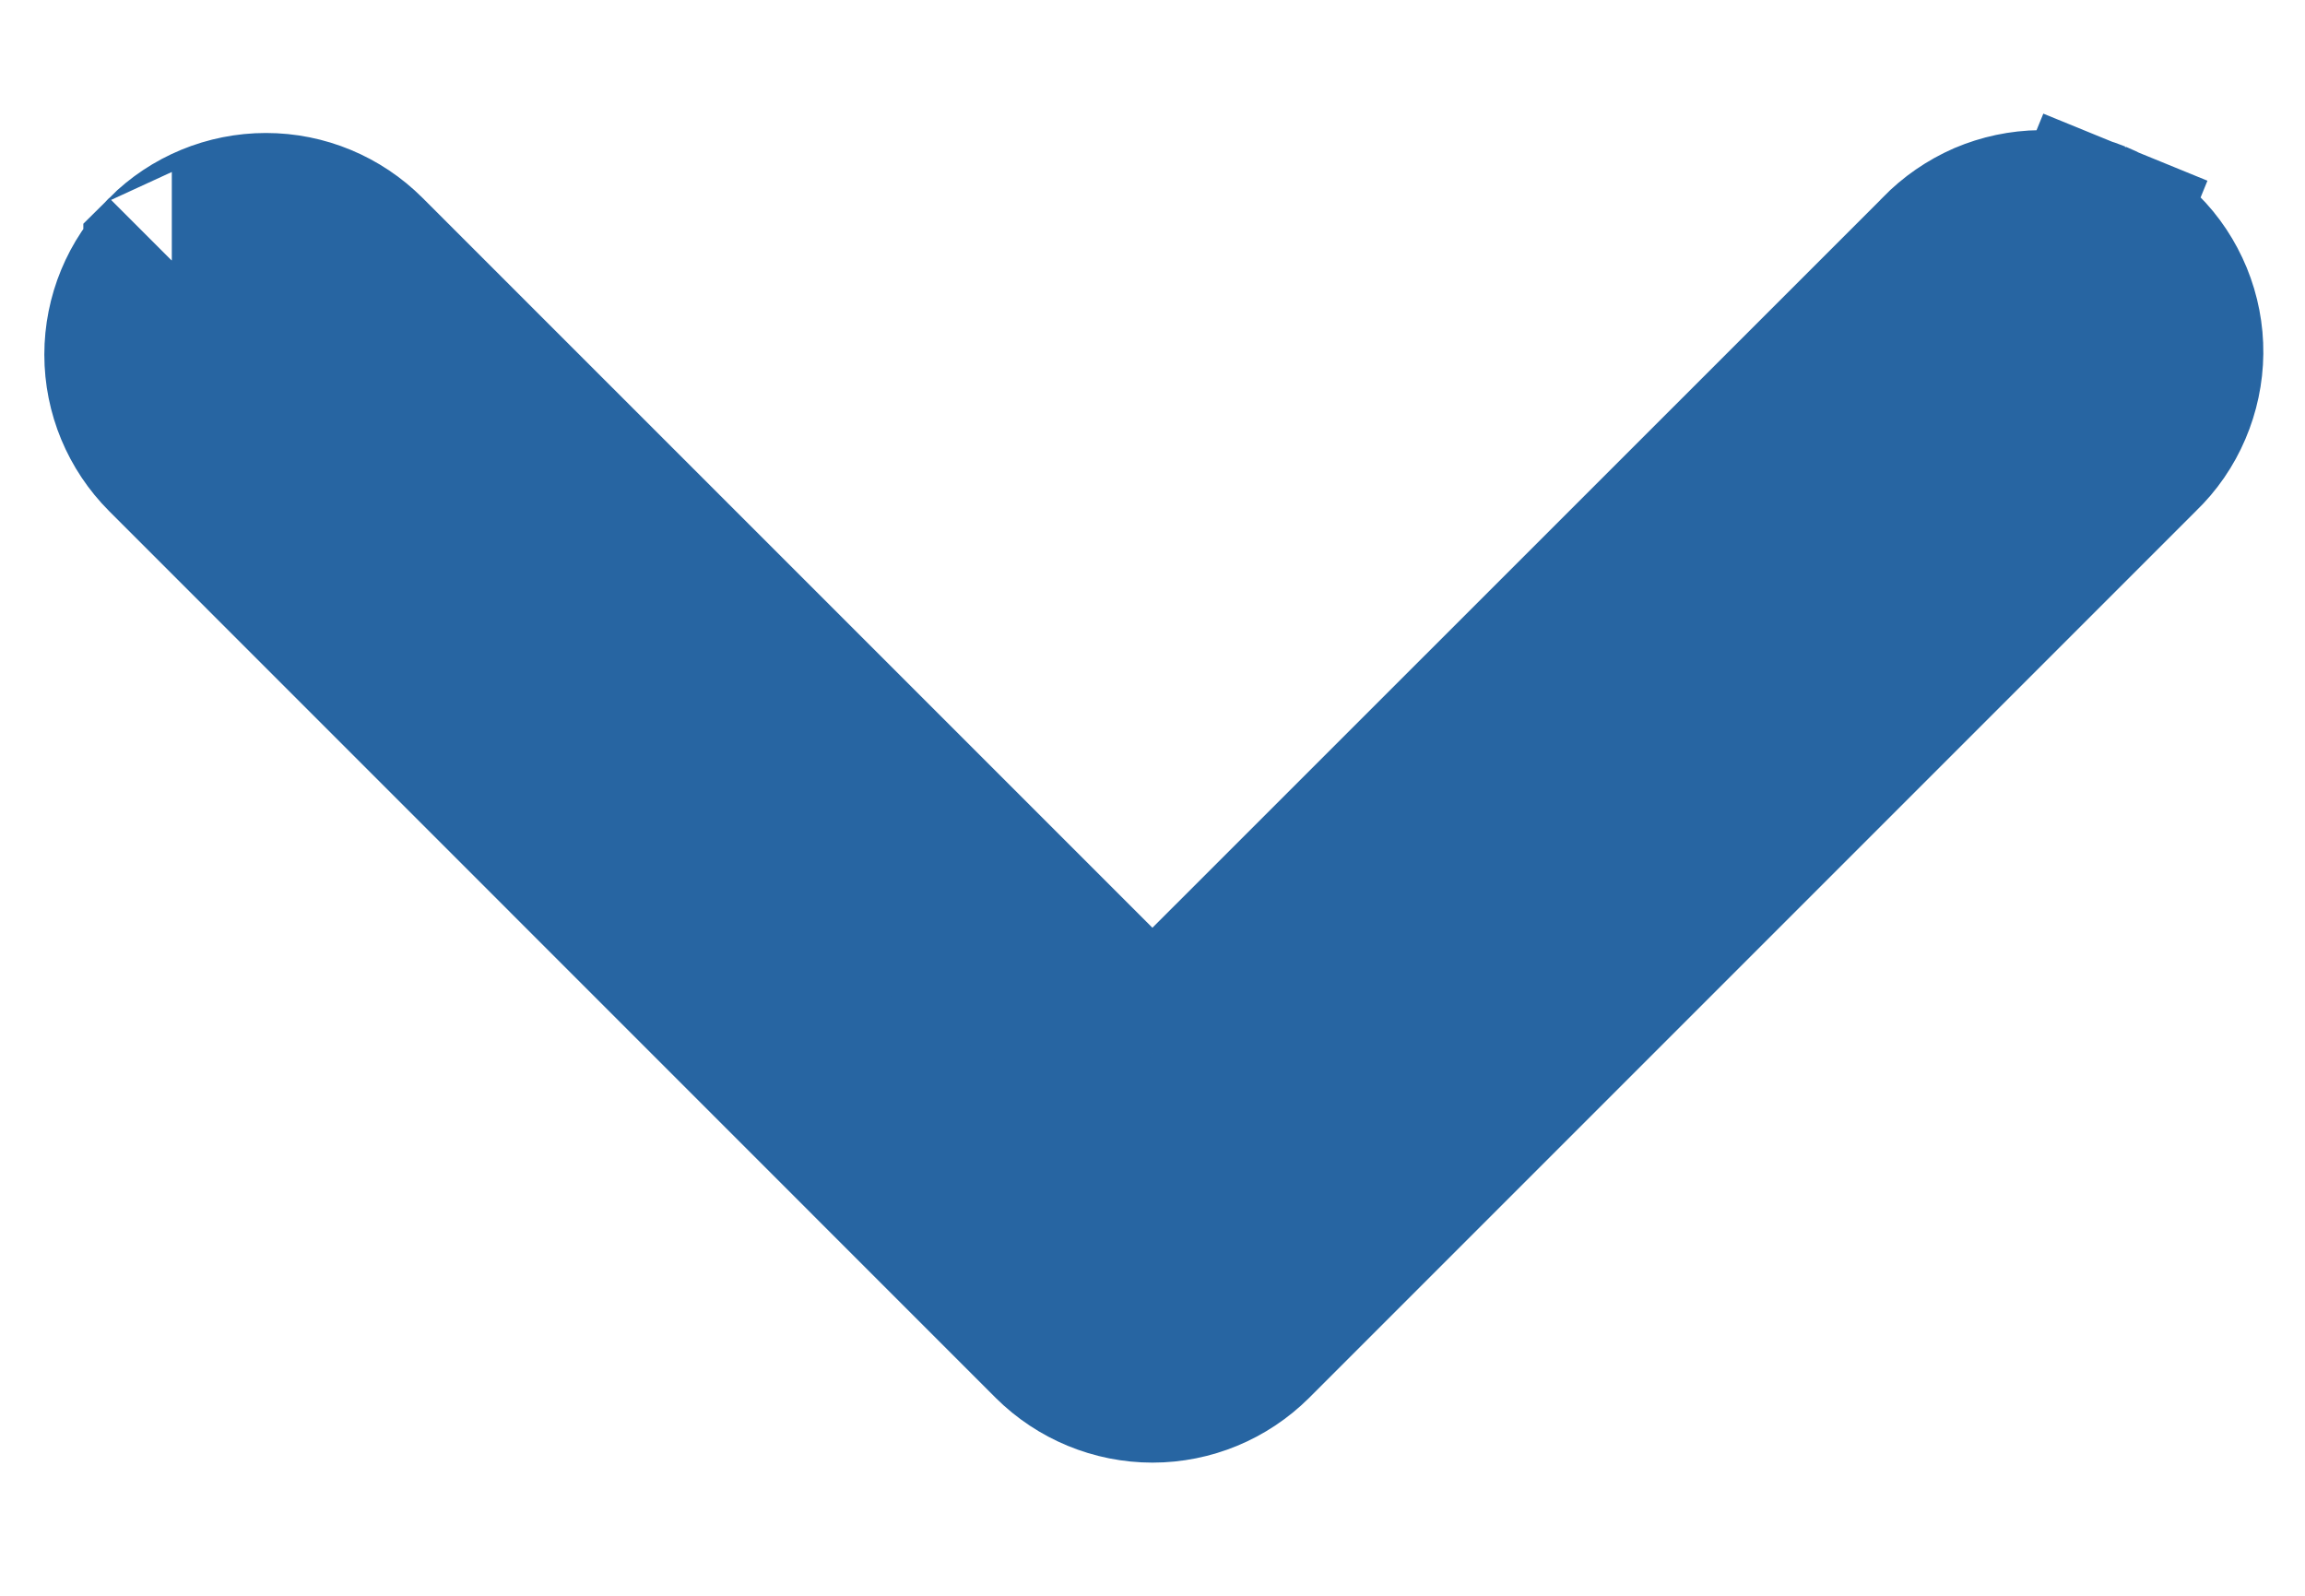 <svg width="13" height="9" viewBox="0 0 13 9" fill="none" xmlns="http://www.w3.org/2000/svg">
<path d="M6.5 5.939L6.146 5.586L2.03 1.47C2.03 1.47 2.03 1.47 2.03 1.47C1.889 1.329 1.699 1.25 1.5 1.25C1.301 1.25 1.11 1.329 0.97 1.469C0.97 1.47 0.97 1.47 0.969 1.47M6.5 5.939L0.969 1.47M6.5 5.939L6.853 5.586L10.97 1.47L10.97 1.47L10.976 1.463C11.045 1.392 11.128 1.335 11.219 1.295C11.311 1.256 11.409 1.235 11.509 1.234C11.608 1.234 11.707 1.253 11.799 1.29L11.987 0.83L11.799 1.29C11.891 1.328 11.975 1.384 12.045 1.454C12.116 1.524 12.171 1.608 12.209 1.7C12.247 1.793 12.266 1.891 12.265 1.991C12.264 2.09 12.243 2.189 12.204 2.28C12.165 2.372 12.108 2.455 12.036 2.524L12.036 2.524L12.03 2.53L7.03 7.53C6.889 7.67 6.699 7.749 6.5 7.749C6.301 7.749 6.11 7.67 5.969 7.53L0.97 2.53M6.5 5.939L0.97 2.53M0.969 1.47C0.829 1.61 0.75 1.801 0.75 2C0.75 2.199 0.829 2.389 0.97 2.53M0.969 1.47L0.97 2.53M0.97 2.53C0.97 2.53 0.97 2.53 0.97 2.53M0.97 2.53L0.97 2.53" fill="#2765A2" stroke="#2765A2"/>
</svg>
